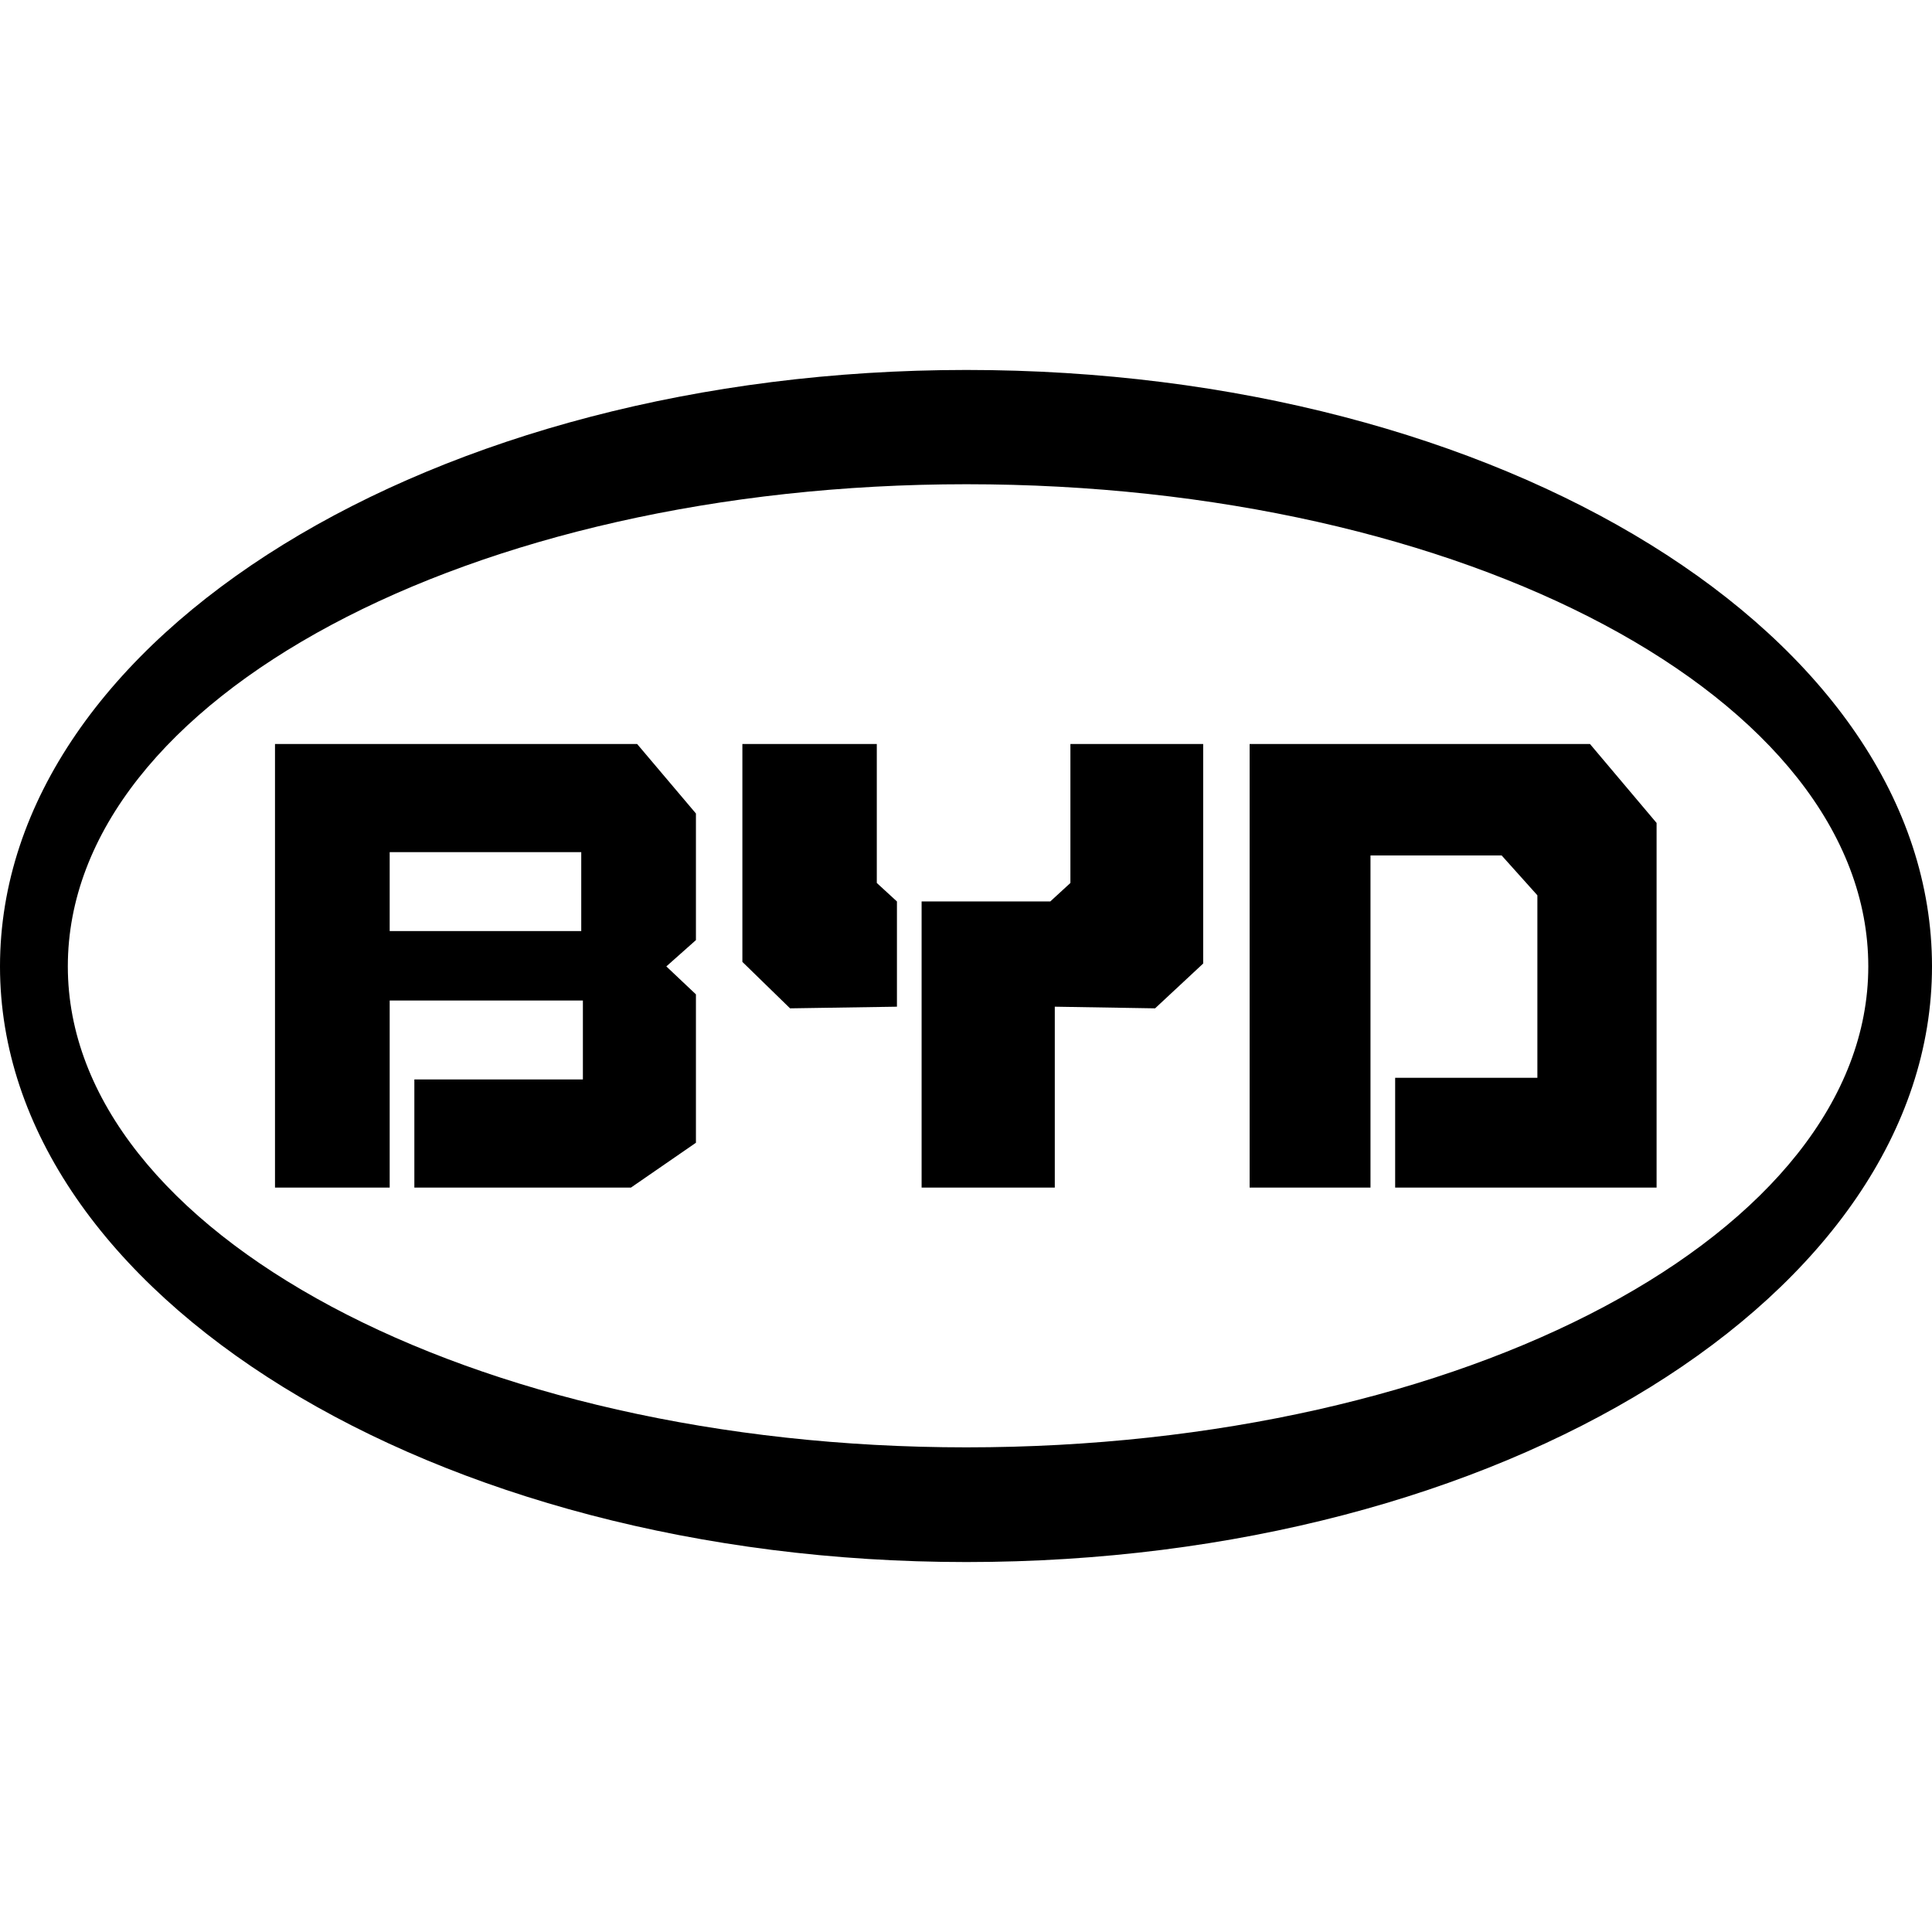 <svg width="47" height="47" viewBox="0 0 47 47" fill="none" xmlns="http://www.w3.org/2000/svg">
	<defs/>
	<rect id="BYD" width="47" height="47" fill="#FFFFFF" fill-opacity="0"/>
	<path id="path84" d="M23.51 9C10.54 9 0 15.49 0 23.51C0 31.48 10.54 38 23.51 38C36.56 38 47 31.48 47 23.51C47 15.49 36.56 9 23.51 9ZM23.51 11.78C35.64 11.78 45.45 16.99 45.45 23.51C45.45 29.98 35.64 35.21 23.51 35.21C11.47 35.21 1.65 29.98 1.65 23.51C1.65 16.99 11.47 11.78 23.51 11.78ZM6.69 18.1L6.69 28.89L9.48 28.89L9.48 24.34L14.18 24.34L14.18 26.26L10.08 26.26L10.08 28.89L15.35 28.89L16.93 27.8L16.93 24.19L16.21 23.51L16.93 22.87L16.93 19.79L15.5 18.1L6.69 18.1ZM18.06 18.1L18.06 23.4L19.22 24.53L21.82 24.49L21.82 21.93L21.33 21.48L21.33 18.1L18.06 18.1ZM26.04 18.1L26.04 21.48L25.55 21.93L22.42 21.93L22.42 28.89L25.66 28.89L25.66 24.49L28.1 24.53L29.27 23.44L29.27 18.1L26.04 18.1ZM30.4 18.1L30.4 28.89L33.34 28.89L33.34 20.81L36.53 20.81L37.4 21.78L37.4 26.22L33.94 26.22L33.94 28.89L40.3 28.89L40.3 20.02L38.68 18.1L30.4 18.1ZM9.48 20.73L14.14 20.73L14.14 22.65L9.48 22.65L9.48 20.73Z" fill="#000000" fill-opacity="1" fill-rule="evenodd"/>
	<path id="path84" d="M0 23.51C0 31.48 10.54 38 23.51 38C36.56 38 47 31.48 47 23.51C47 15.49 36.56 9 23.51 9C10.54 9 0 15.49 0 23.51ZM45.45 23.51C45.45 29.98 35.64 35.21 23.51 35.21C11.47 35.21 1.65 29.98 1.65 23.51C1.65 16.99 11.47 11.78 23.51 11.78C35.64 11.78 45.45 16.99 45.45 23.51ZM6.69 28.89L9.48 28.89L9.48 24.34L14.18 24.34L14.18 26.26L10.08 26.26L10.08 28.89L15.35 28.89L16.93 27.8L16.93 24.19L16.21 23.51L16.93 22.87L16.93 19.79L15.5 18.1L6.69 18.1L6.69 28.89ZM18.06 23.4L19.22 24.53L21.82 24.49L21.82 21.93L21.33 21.48L21.33 18.1L18.06 18.1L18.06 23.4ZM26.04 21.48L25.55 21.93L22.42 21.93L22.42 28.89L25.66 28.89L25.66 24.49L28.1 24.53L29.27 23.44L29.27 18.1L26.04 18.1L26.04 21.48ZM30.4 28.89L33.34 28.89L33.34 20.81L36.53 20.81L37.4 21.78L37.4 26.22L33.94 26.22L33.94 28.89L40.3 28.89L40.3 20.02L38.68 18.1L30.4 18.1L30.4 28.89ZM14.14 20.73L14.14 22.65L9.48 22.65L9.48 20.73L14.14 20.73Z" stroke="#000000" stroke-opacity="0" stroke-width="1"/>
</svg>
